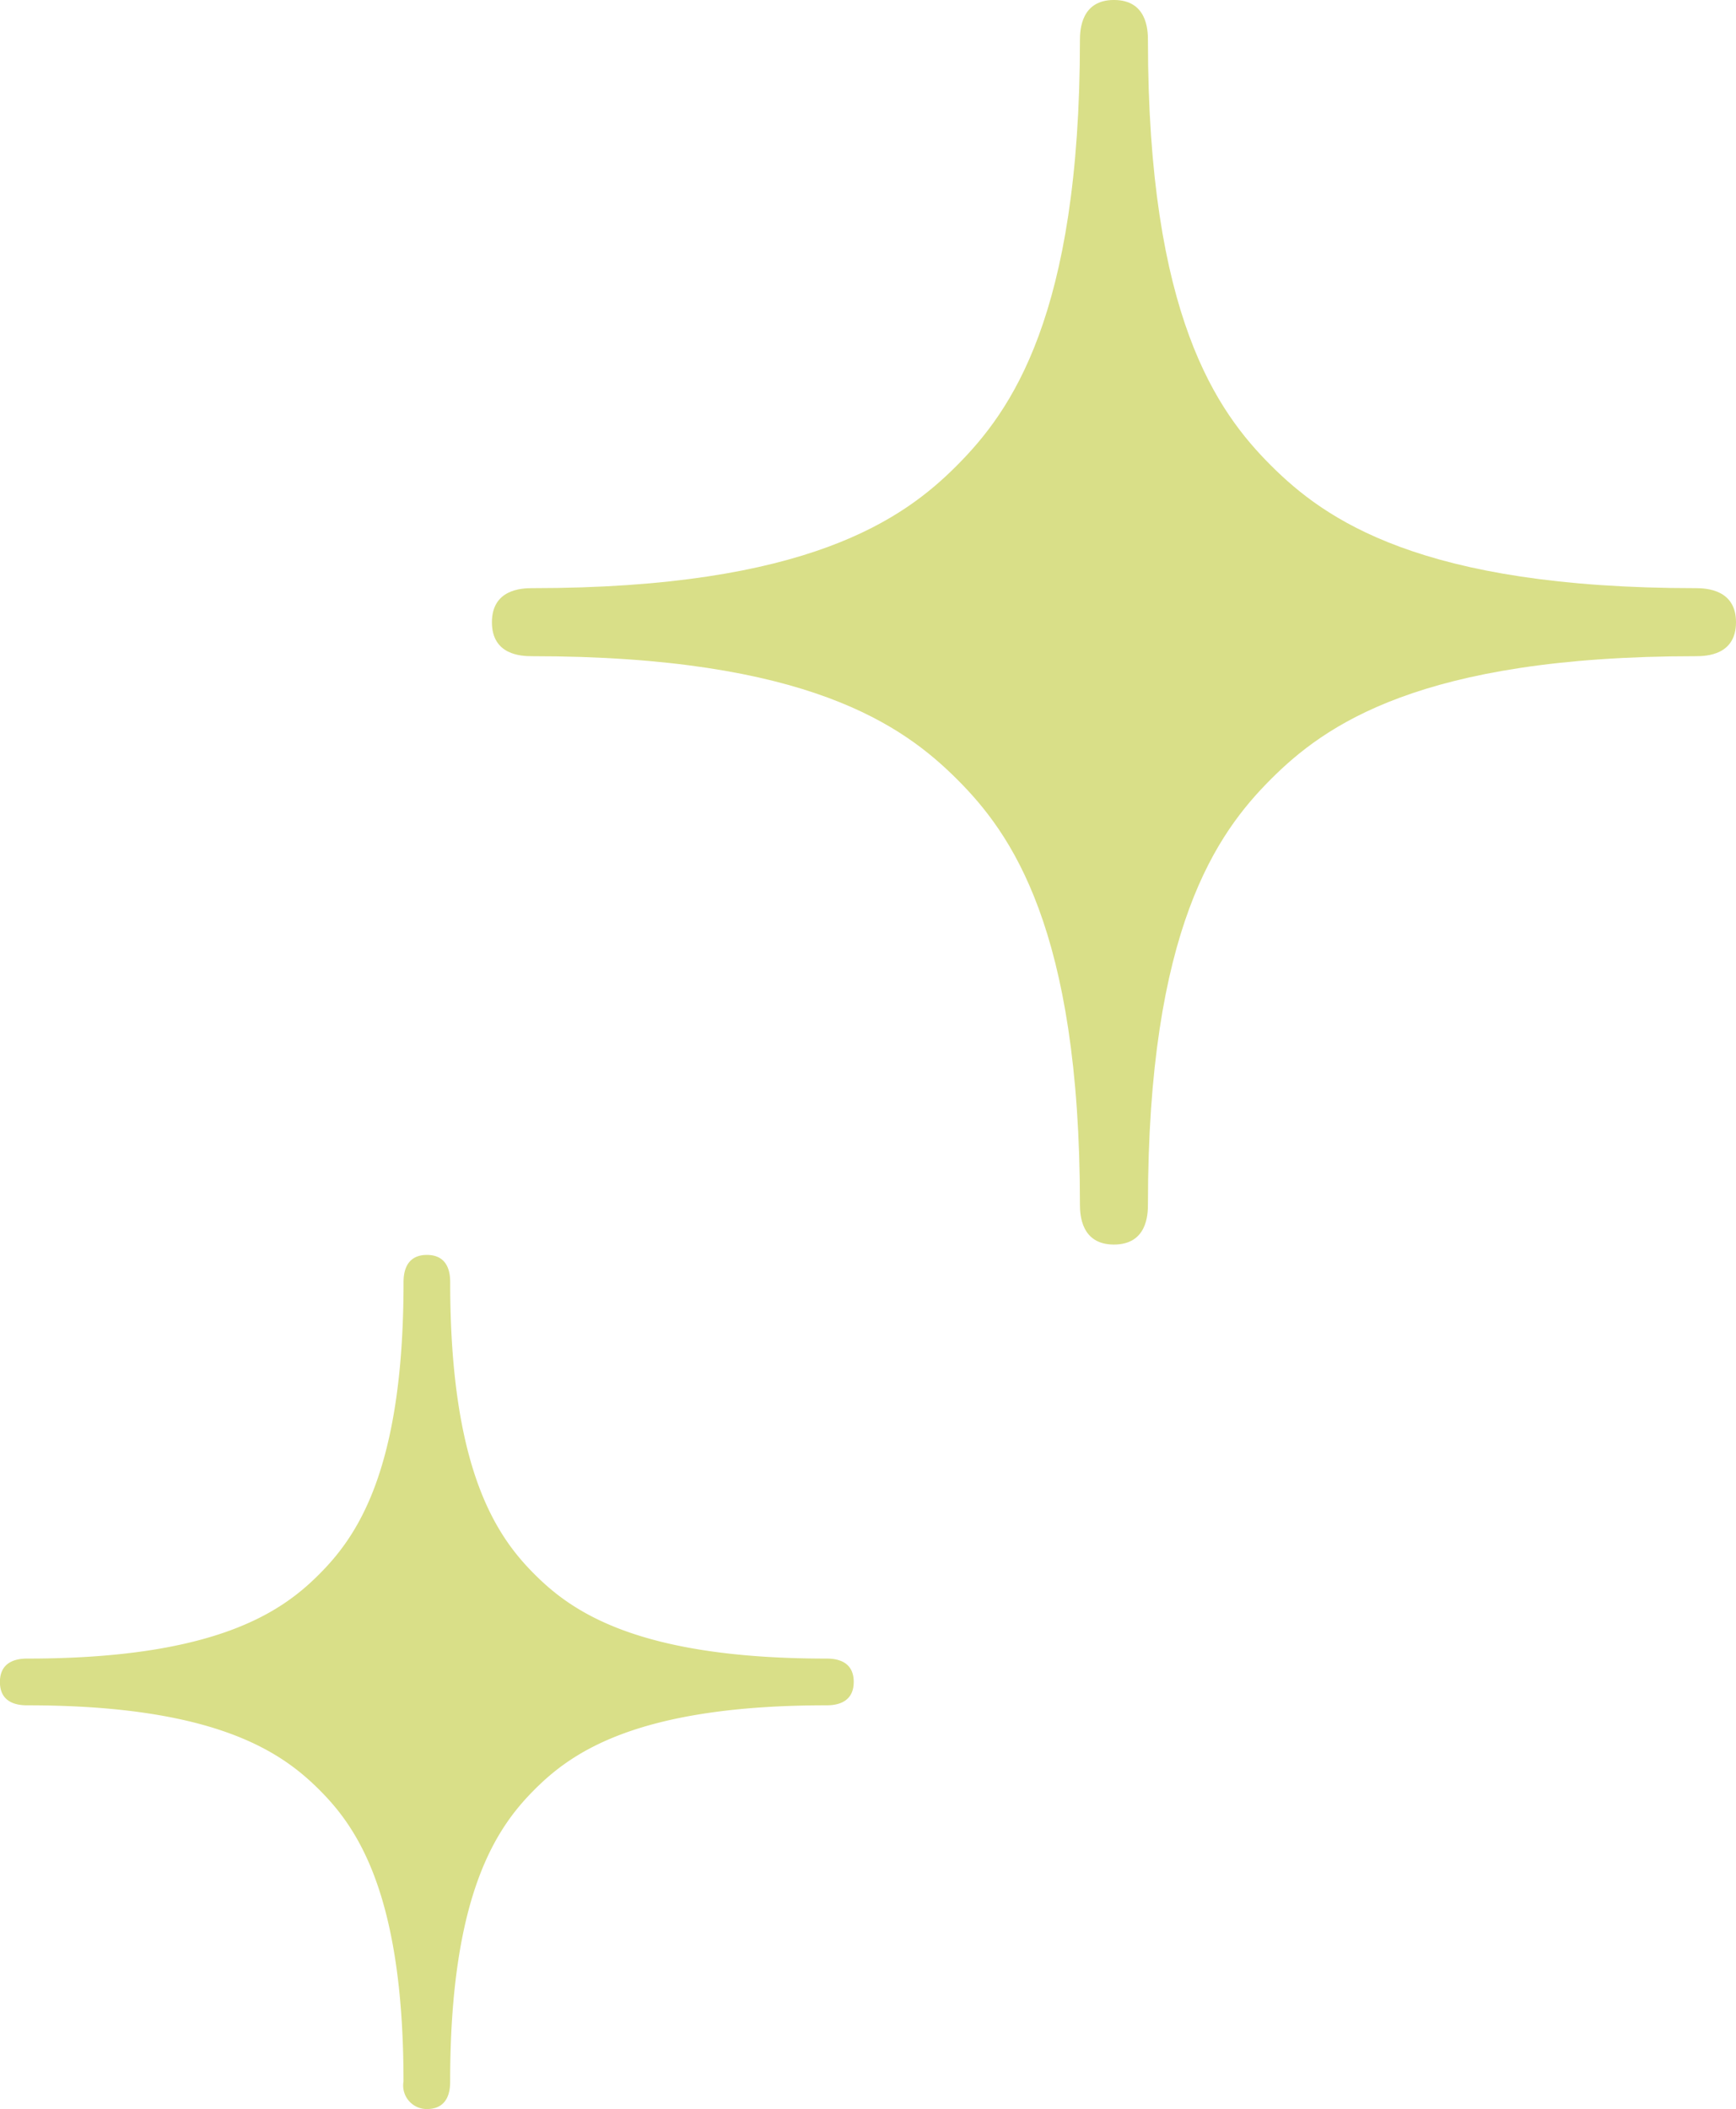 <svg xmlns="http://www.w3.org/2000/svg" width="94.419" height="114.667" viewBox="0 0 94.419 114.667">
  <g id="キラキラ装飾アイコン2" transform="translate(-45.204 0.001)">
    <path id="Path_3786" data-name="Path 3786" d="M230.147,31.976c-15.009,0-20.2-3.765-23.113-6.677s-6.684-8.108-6.684-23.117c0-.574-.06-2.184-1.851-2.184-1.774,0-1.848,1.61-1.848,2.184,0,15.009-3.772,20.191-6.684,23.117s-8.115,6.677-23.117,6.677c-.574,0-2.18.067-2.18,1.855s1.606,1.844,2.18,1.844c15,0,20.195,3.776,23.117,6.691s6.684,8.108,6.684,23.113c0,.577.073,2.184,1.848,2.184,1.792,0,1.851-1.606,1.851-2.184,0-15.005,3.772-20.2,6.684-23.113s8.1-6.691,23.113-6.691c.574,0,2.187-.052,2.187-1.848C232.334,32.05,230.721,31.976,230.147,31.976Z" transform="translate(-92.711)" fill="#d9df88"/>
    <path id="Path_3787" data-name="Path 3787" d="M90.139,326.6c-10.3,0-13.864-2.586-15.862-4.584s-4.588-5.564-4.588-15.862c0-.4-.039-1.5-1.267-1.5s-1.27,1.106-1.27,1.5c0,10.3-2.586,13.854-4.588,15.862S57,326.6,46.7,326.6c-.392,0-1.5.042-1.5,1.274s1.106,1.267,1.5,1.267c10.3,0,13.861,2.59,15.862,4.584s4.588,5.564,4.588,15.866a1.282,1.282,0,0,0,1.27,1.5c1.228,0,1.267-1.106,1.267-1.5,0-10.3,2.59-13.864,4.588-15.866s5.56-4.584,15.862-4.584c.4,0,1.5-.042,1.5-1.274S90.534,326.6,90.139,326.6Z" transform="translate(0 -236.427)" fill="#d9df88"/>
  </g>
</svg>
